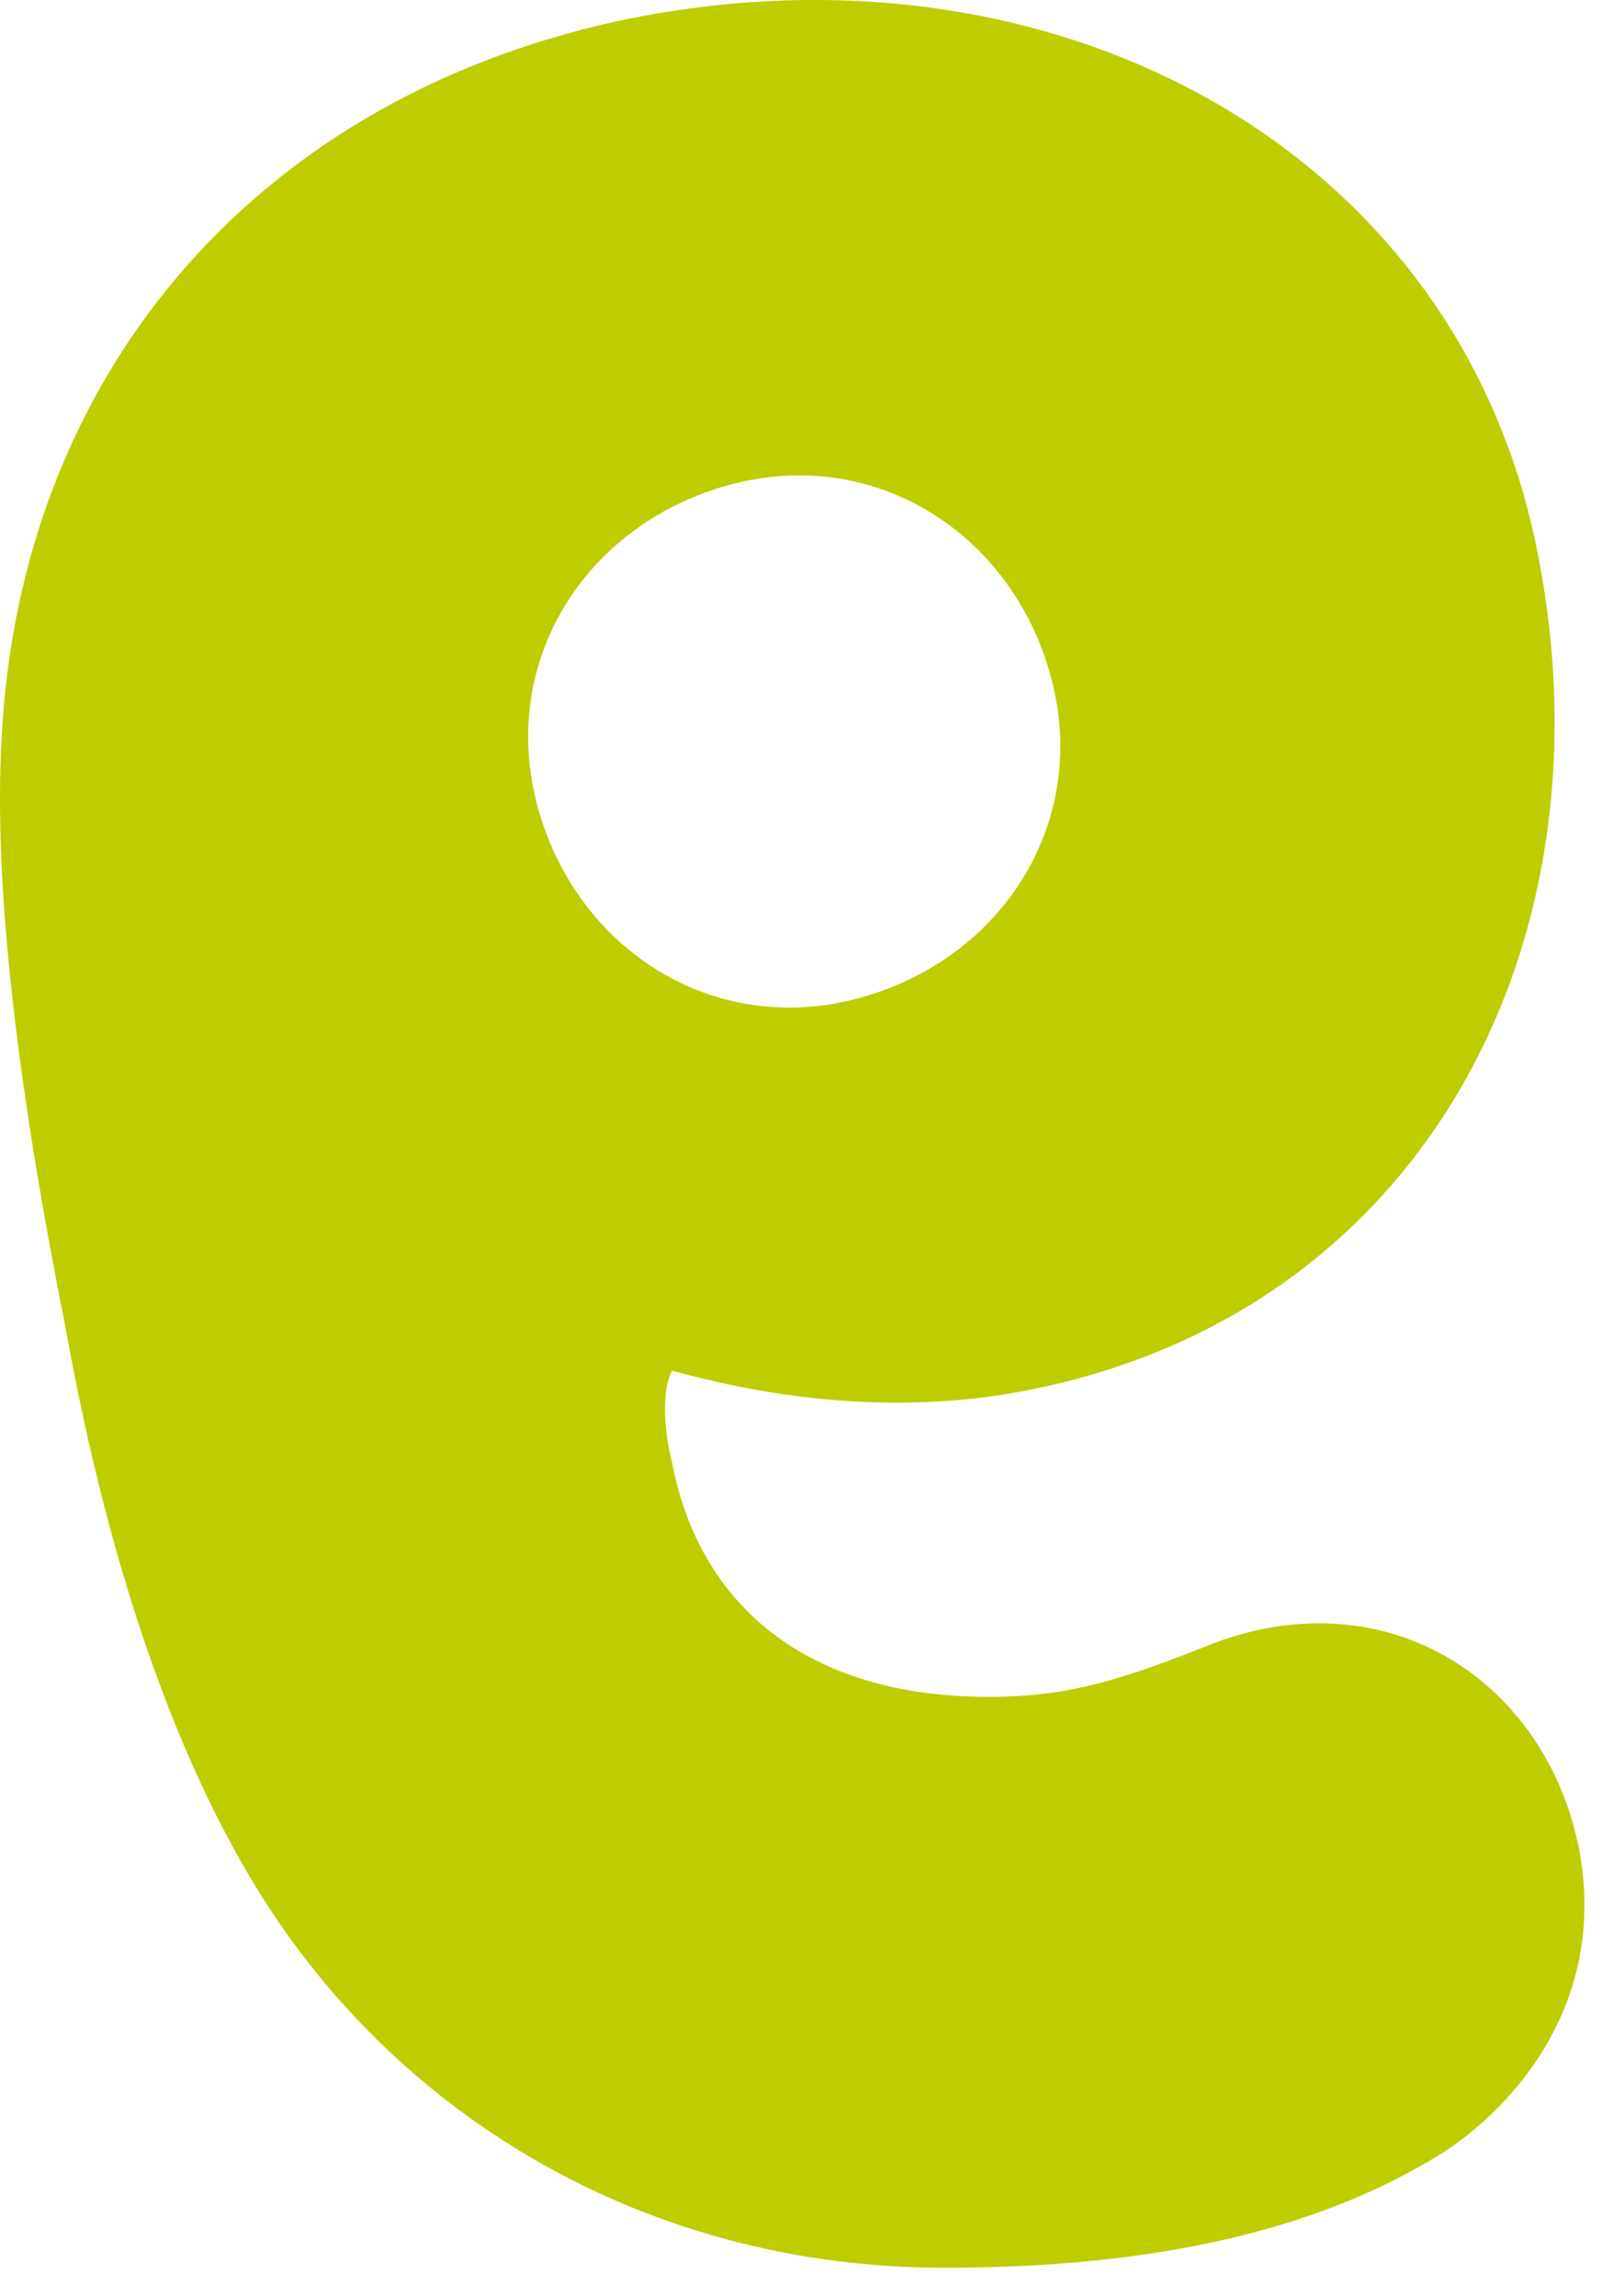 <svg width="29" height="41" viewBox="0 0 29 41" fill="none" xmlns="http://www.w3.org/2000/svg">
<path d="M28.171 32.886C27.526 29.976 24.772 28.196 21.701 29.328C20.081 29.976 19.112 30.297 17.659 30.297C14.424 30.297 12.484 28.677 11.998 26.093C11.833 25.445 11.833 24.8 11.998 24.473C12.643 24.638 15.397 25.442 18.469 24.798C25.584 23.342 28.983 16.549 27.363 9.429C25.743 2.476 18.628 -1.244 11.031 0.376C4.395 1.831 0.355 6.845 0.031 13.152C-0.131 15.9 0.355 19.622 1.163 23.666C1.973 28.197 3.266 31.755 4.88 34.177C7.469 38.057 11.836 40.49 16.855 40.49C20.095 40.49 23.165 39.998 25.587 38.544C26.715 37.893 28.821 35.956 28.173 32.884L28.171 32.886ZM9.571 14.289C8.933 11.7 10.54 9.277 13.129 8.63C15.718 7.984 18.148 9.599 18.793 12.188C19.434 14.777 17.824 17.2 15.235 17.848C12.646 18.495 10.216 16.875 9.571 14.291" fill="#BECD00"/>
</svg>

